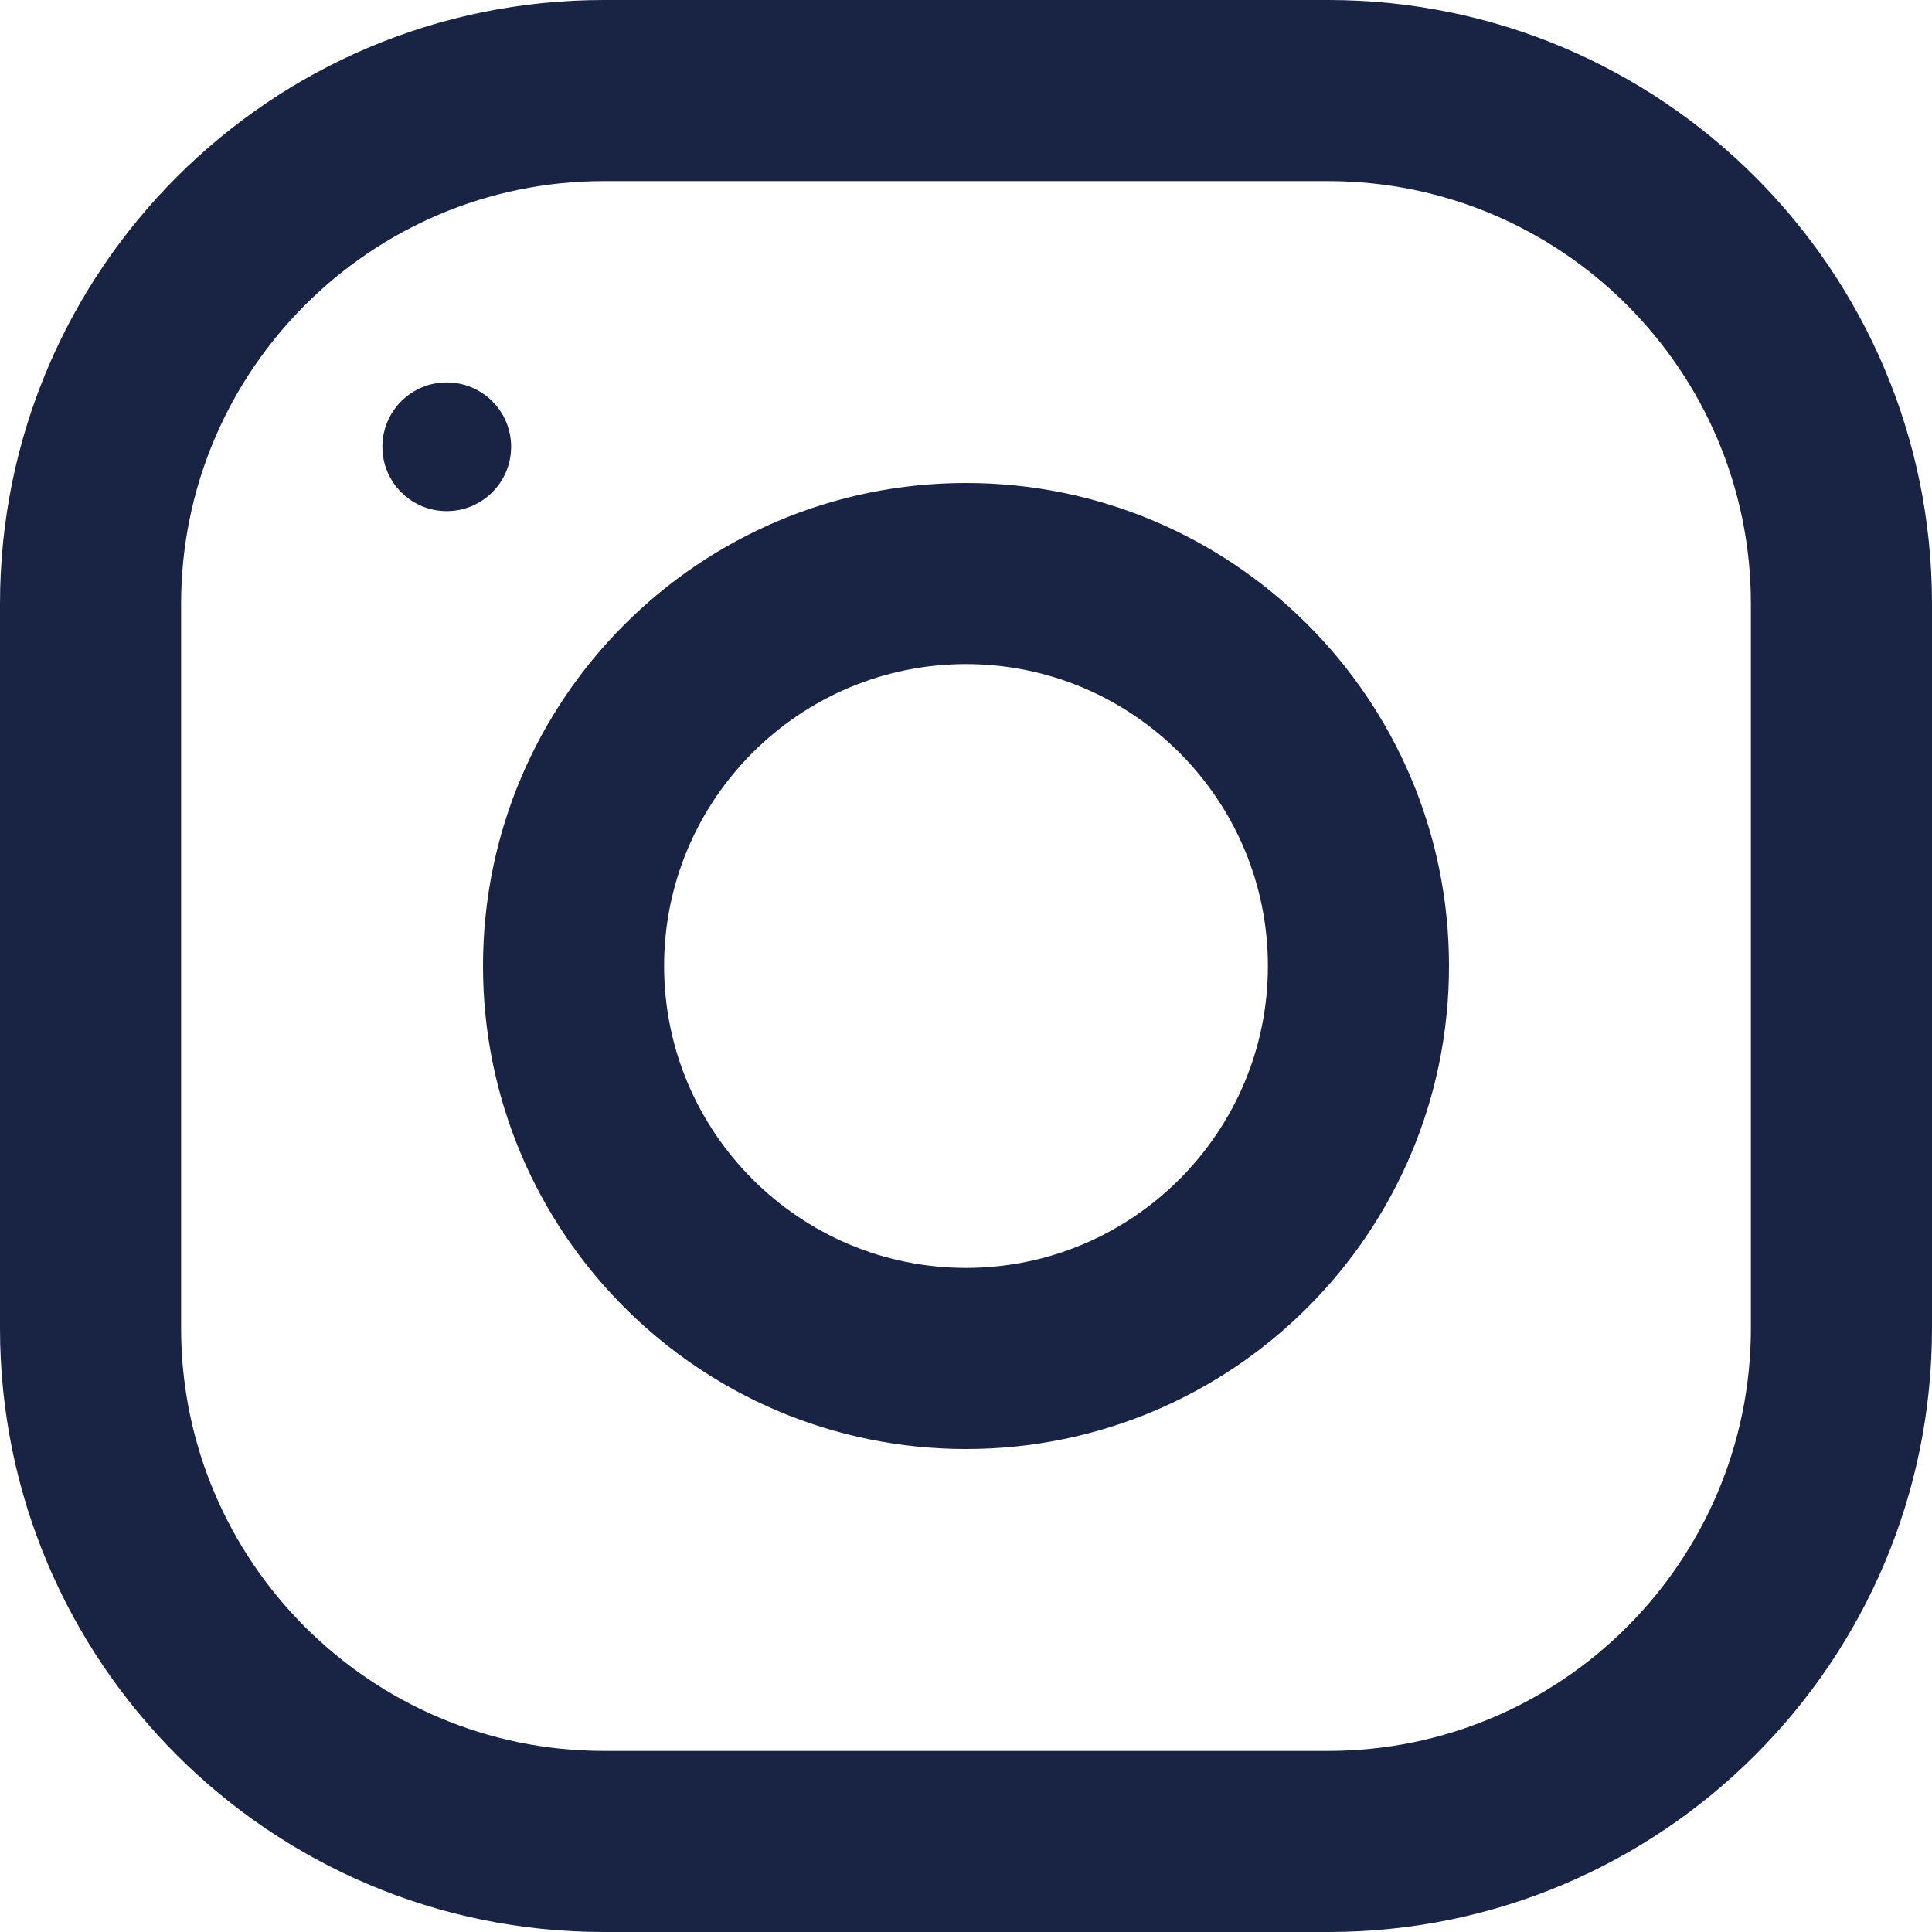 <?xml version="1.0" encoding="UTF-8"?> <svg xmlns="http://www.w3.org/2000/svg" width="38" height="38" viewBox="0 0 38 38" fill="none"> <path d="M11.875 0H26.125C32.682 0 38 5.318 38 11.875V26.125C38 32.682 32.682 38 26.125 38H11.875C5.318 38 0 32.682 0 26.125V11.875C0 5.318 5.318 0 11.875 0ZM3.562 26.125C3.562 30.709 7.291 34.438 11.875 34.438H26.125C30.709 34.438 34.438 30.709 34.438 26.125V11.875C34.438 7.291 30.709 3.562 26.125 3.562H11.875C7.291 3.562 3.562 7.291 3.562 11.875V26.125Z" fill="#192445"></path> <path d="M19 9.5C24.246 9.5 28.5 13.754 28.5 19C28.5 24.246 24.246 28.5 19 28.5C13.754 28.5 9.5 24.246 9.5 19C9.5 13.754 13.754 9.5 19 9.5ZM19 24.938C22.273 24.938 24.938 22.273 24.938 19C24.938 15.725 22.273 13.062 19 13.062C15.727 13.062 13.062 15.725 13.062 19C13.062 22.273 15.727 24.938 19 24.938Z" fill="#192445"></path> <path d="M8.787 10.053C8.088 10.053 7.521 9.487 7.521 8.787C7.521 8.088 8.088 7.522 8.787 7.522C9.486 7.522 10.053 8.088 10.053 8.787C10.053 9.487 9.486 10.053 8.787 10.053Z" fill="#192445"></path> </svg> 